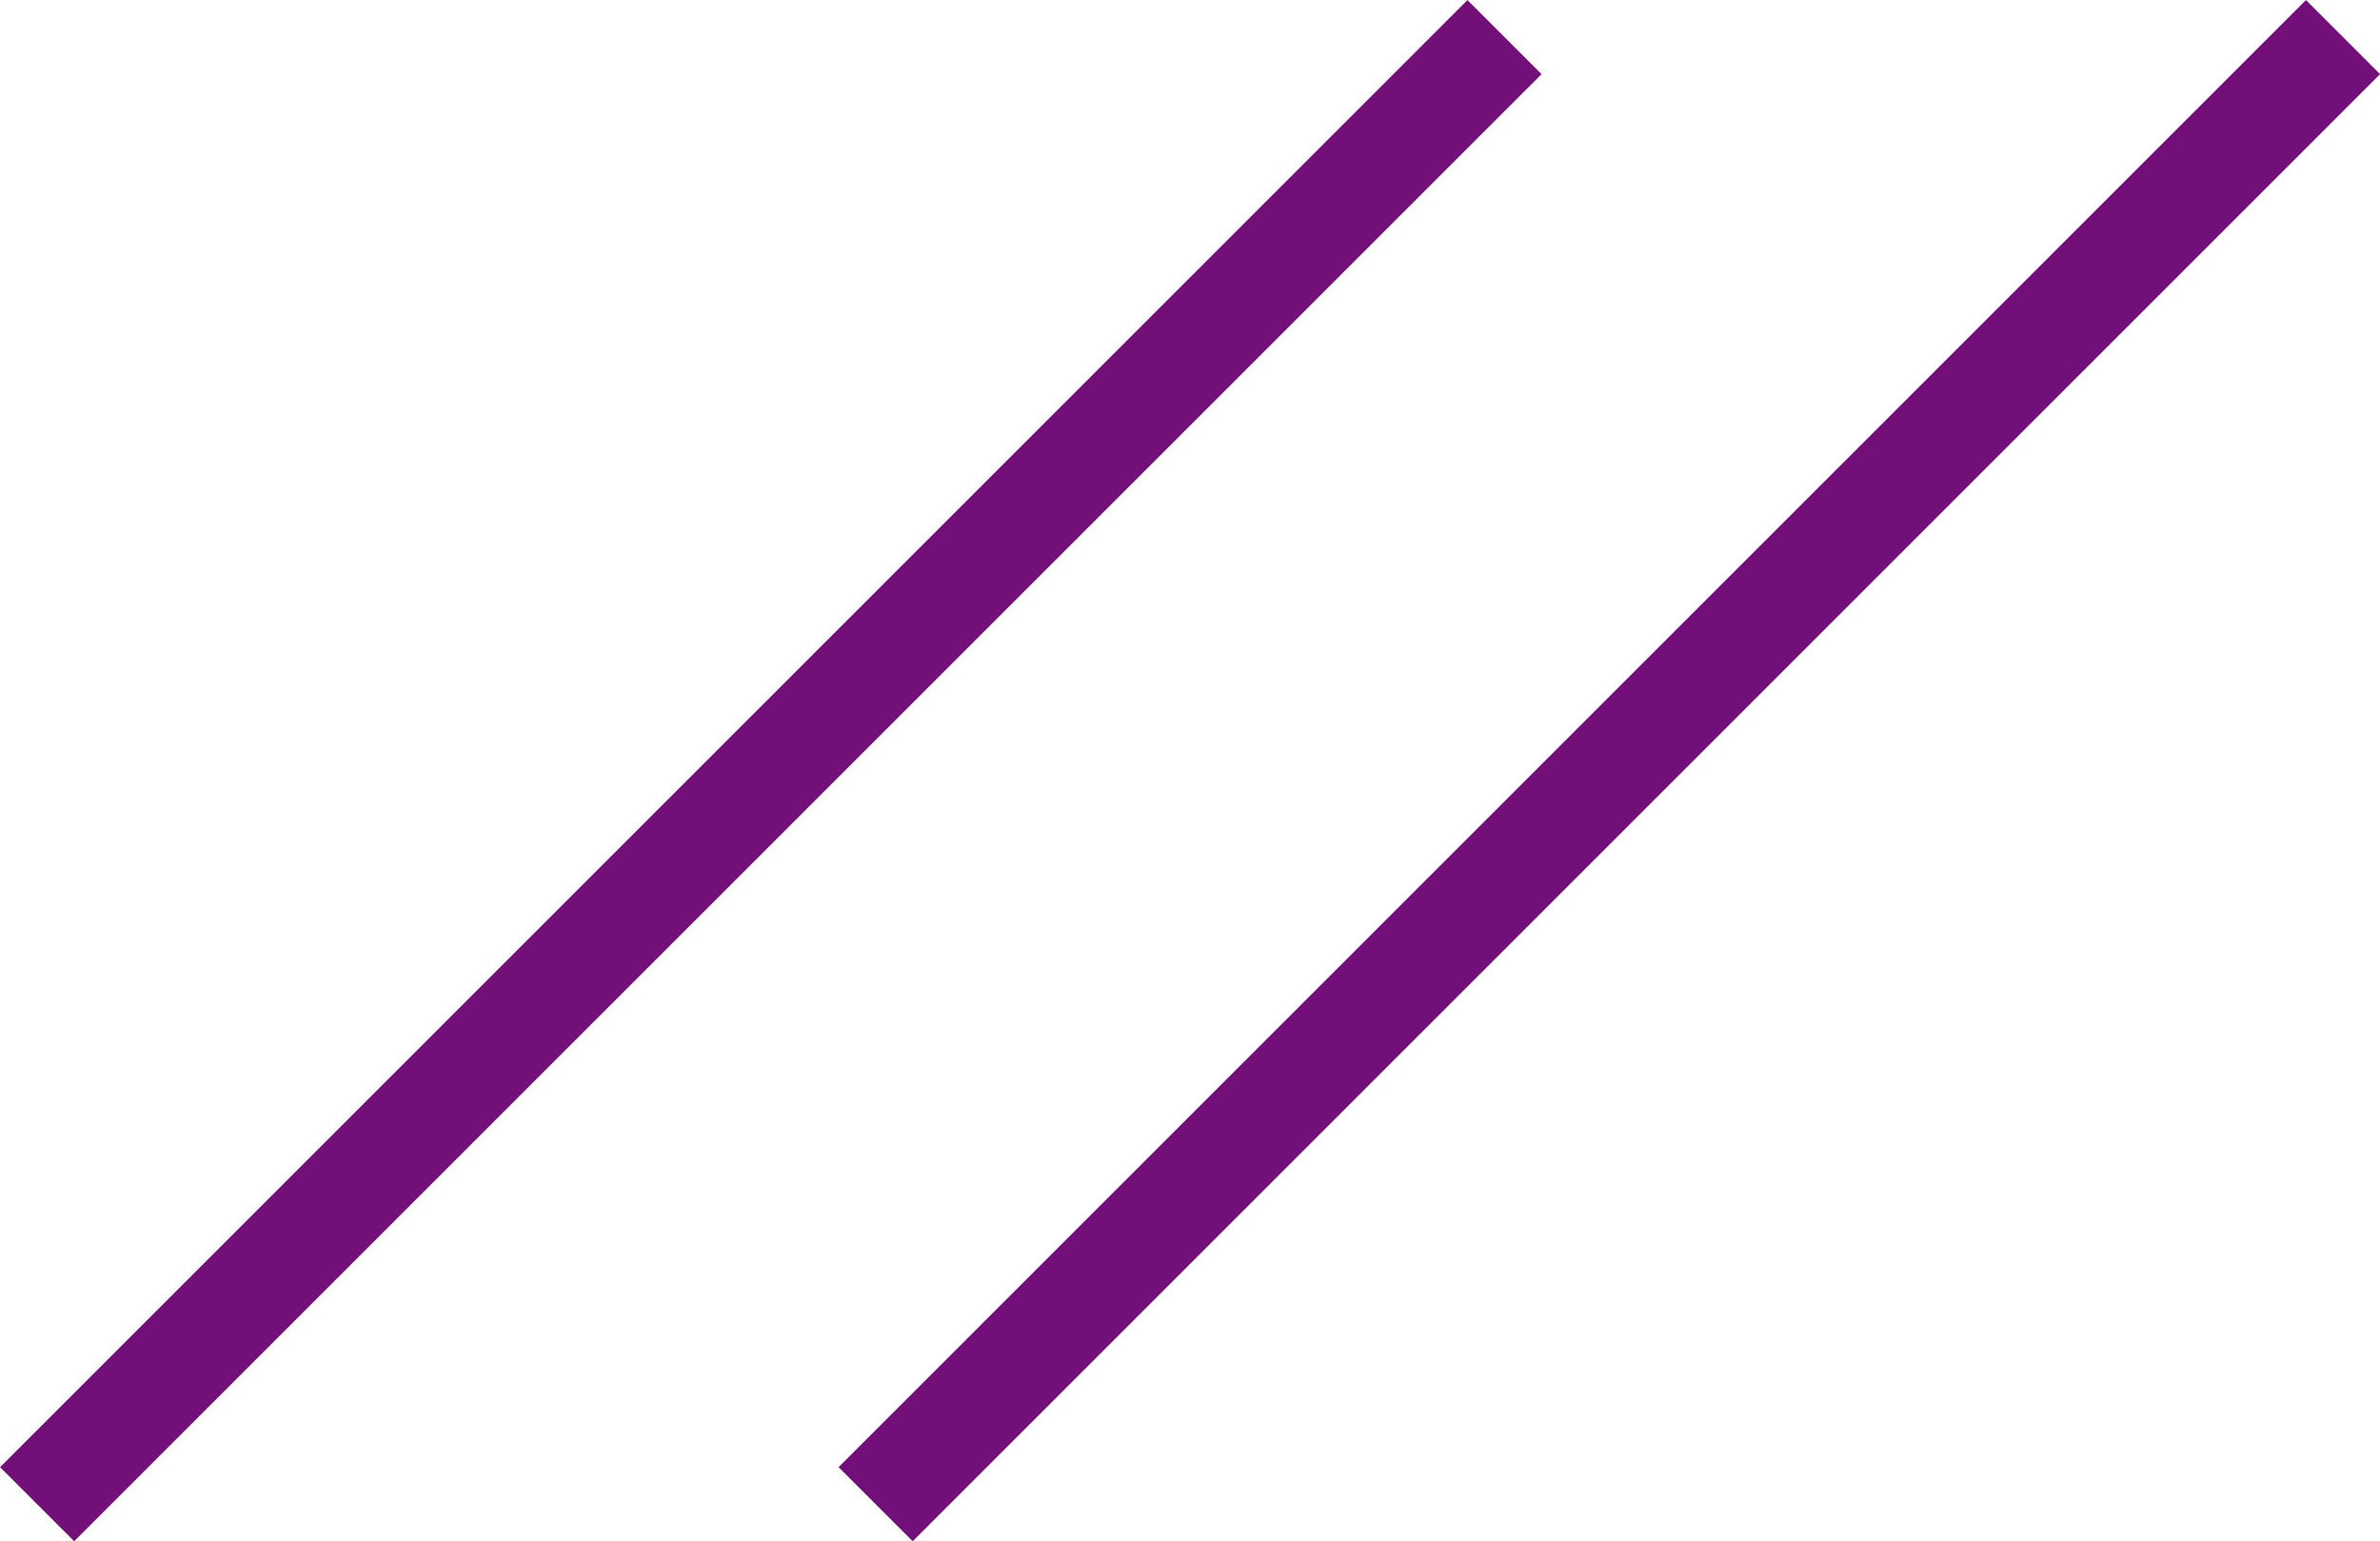 <svg xmlns="http://www.w3.org/2000/svg" width="22.707" height="14.707" viewBox="0 0 22.707 14.707">
  <g id="Group_34" data-name="Group 34" transform="translate(0.354 0.354)">
    <line id="Line_11" data-name="Line 11" x1="14" y2="14" fill="none" stroke="#720F78" stroke-width="1"/>
    <line id="Line_12" data-name="Line 12" x1="14" y2="14" transform="translate(8)" fill="none" stroke="#720F78" stroke-width="1"/>
  </g>
</svg>
